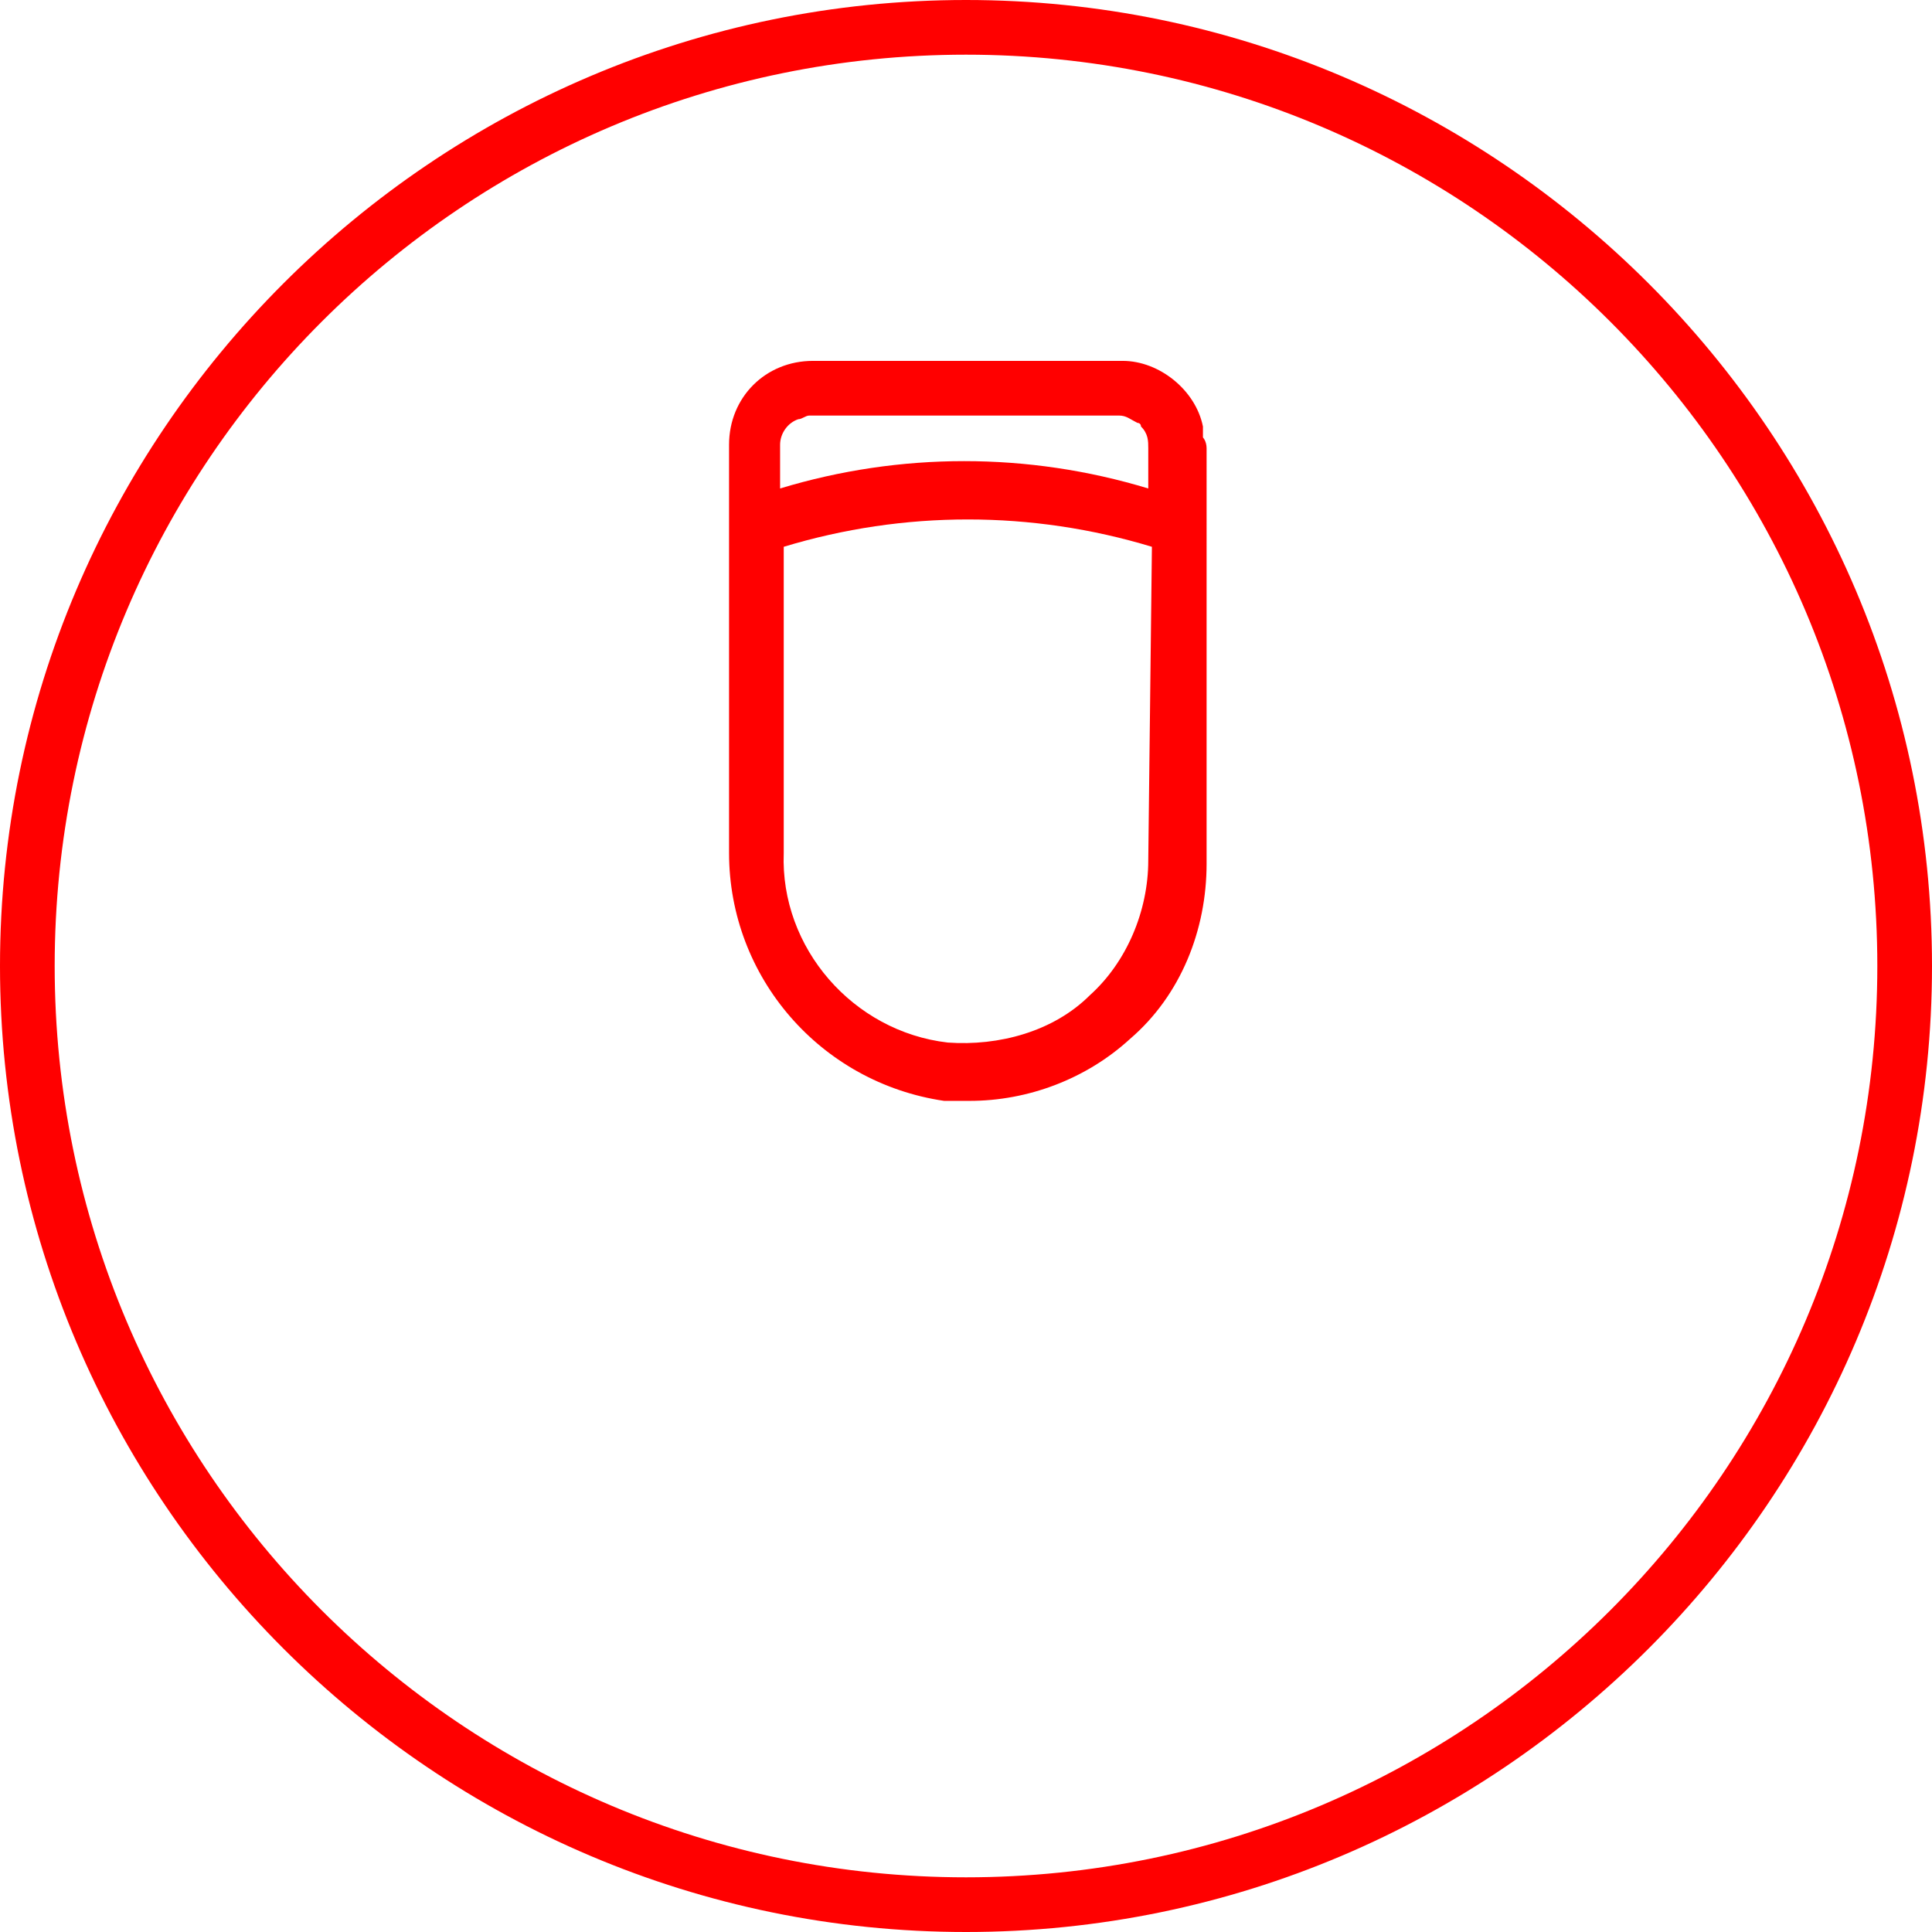 <svg version="1.1" id="レイヤー_1" xmlns="http://www.w3.org/2000/svg" x="0" y="0" width="53" height="53" xml:space="preserve"><style>.st0{fill:red}</style><path id="top-icon-connect1.svg" class="st0" d="M26.5 0C11.9 0 0 11.9 0 26.5S11.9 53 26.5 53 53 41.1 53 26.5 41.1 0 26.5 0zm0 51.5c-13.8 0-25-11.2-25-25s11.2-25 25-25 25 11.2 25 25-11.2 25-25 25z"/><path class="st0" d="M33 12v-.3c-.2-1-1.2-1.8-2.2-1.8h-8.5c-1.3 0-2.3 1-2.3 2.3v11.2c0 3.4 2.5 6.3 5.9 6.8h.7c1.6 0 3.2-.6 4.4-1.7 1.4-1.2 2.1-3 2.1-4.8V12.3c0-.2-.1-.3-.1-.3zm-1.5 11.6c0 1.4-.6 2.8-1.6 3.7-1 1-2.5 1.4-3.9 1.3-2.6-.3-4.6-2.6-4.5-5.2V15c3.3-1 6.8-1 10.1 0l-.1 8.6zm0-10.2c-3.3-1-6.8-1-10.1 0v-1.2c0-.3.2-.6.5-.7.1 0 .2-.1.3-.1h8.5c.2 0 .3.1.5.2 0 0 .1 0 .1.1.2.2.2.4.2.6v1.1z"/></svg>